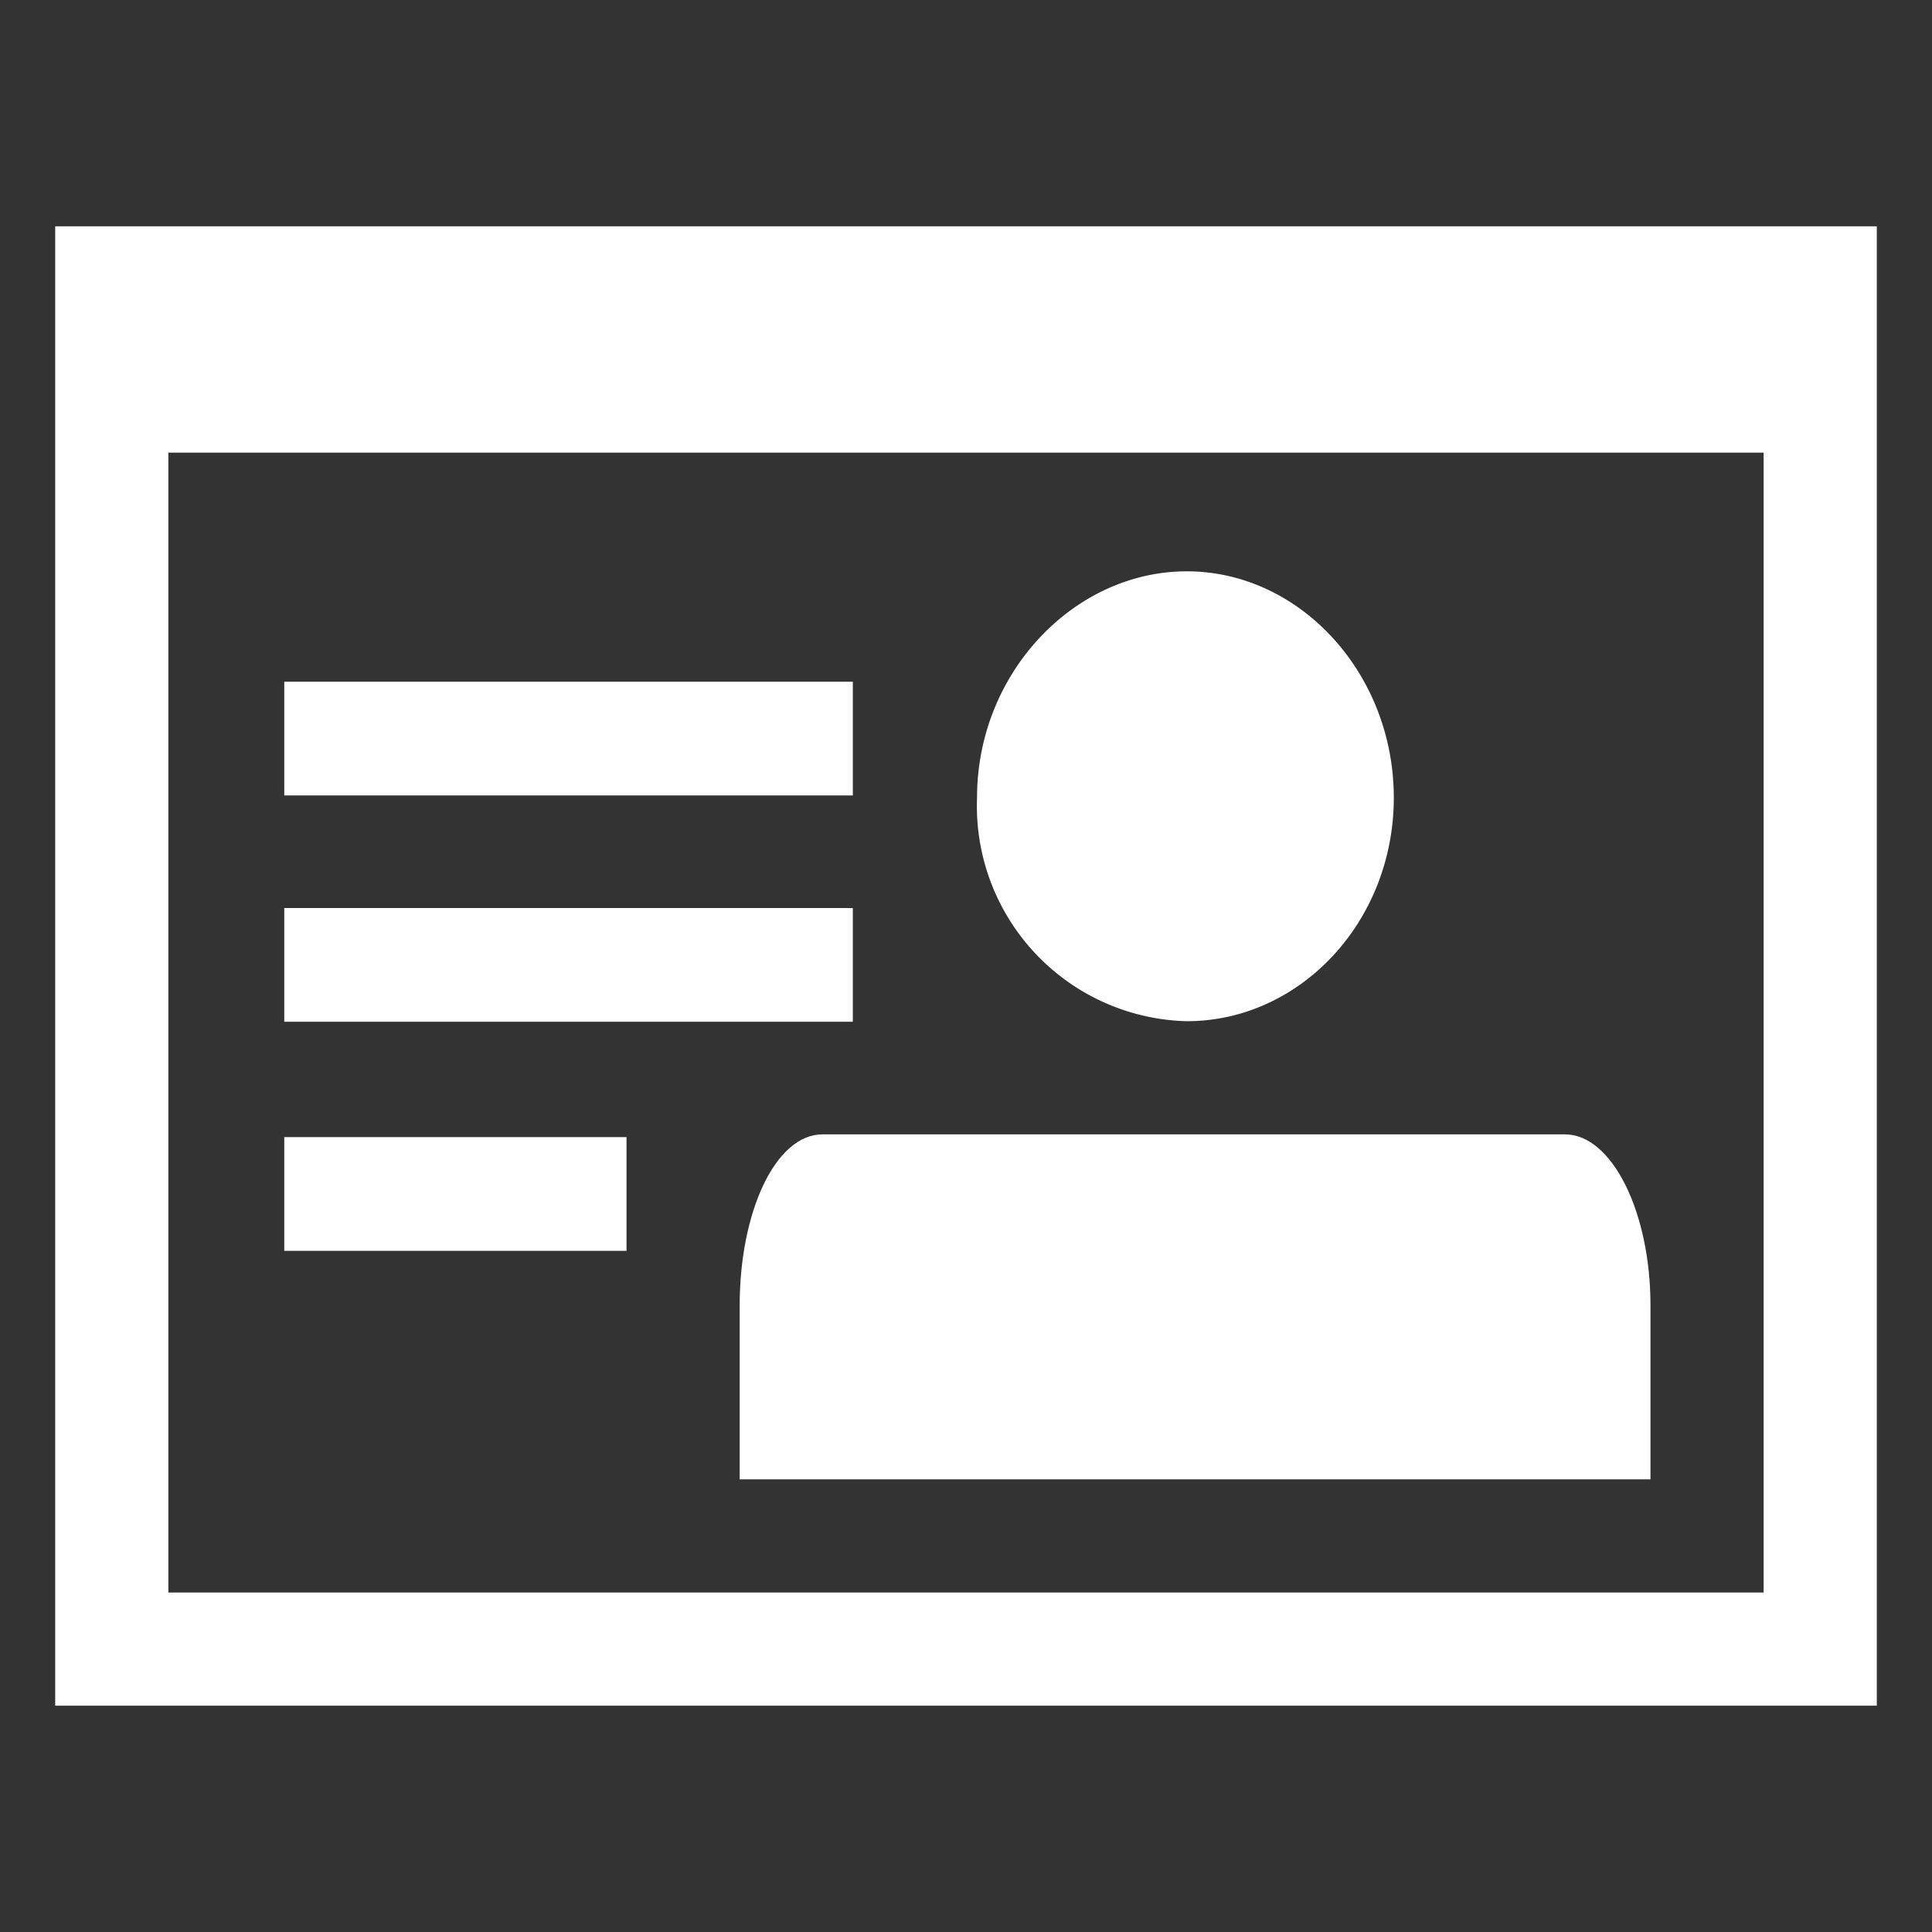 <svg xmlns="http://www.w3.org/2000/svg" viewBox="0 0 70 70"><rect x="0" y="0" width="70" height="70" fill="#333333" stroke="none"/><defs><style>.a,.b{fill:#fff;}.a{fill-rule:evenodd;}</style></defs><title>aggregator</title><path class="a" d="M6.1,16.4V57.7H63.9V16.4ZM68,8.2V61.8H2V8.2Z"/><path class="a" d="M43,37c4.1,0,7.5-3.6,7.5-8.1s-3.4-8.2-7.5-8.2-7.6,3.7-7.6,8.2A7.8,7.8,0,0,0,43,37Z"/><rect class="b" x="10.3" y="24.7" width="20.6" height="4.12"/><rect class="b" x="10.3" y="32.9" width="20.6" height="4.12"/><rect class="b" x="10.3" y="41.2" width="12.4" height="4.12"/><path class="a" d="M29.8,41.1H56.7c1.7,0,3.1,2.8,3.1,6.2v6.3h-33V47.3C26.8,43.9,28.1,41.1,29.8,41.1Z"/></svg>